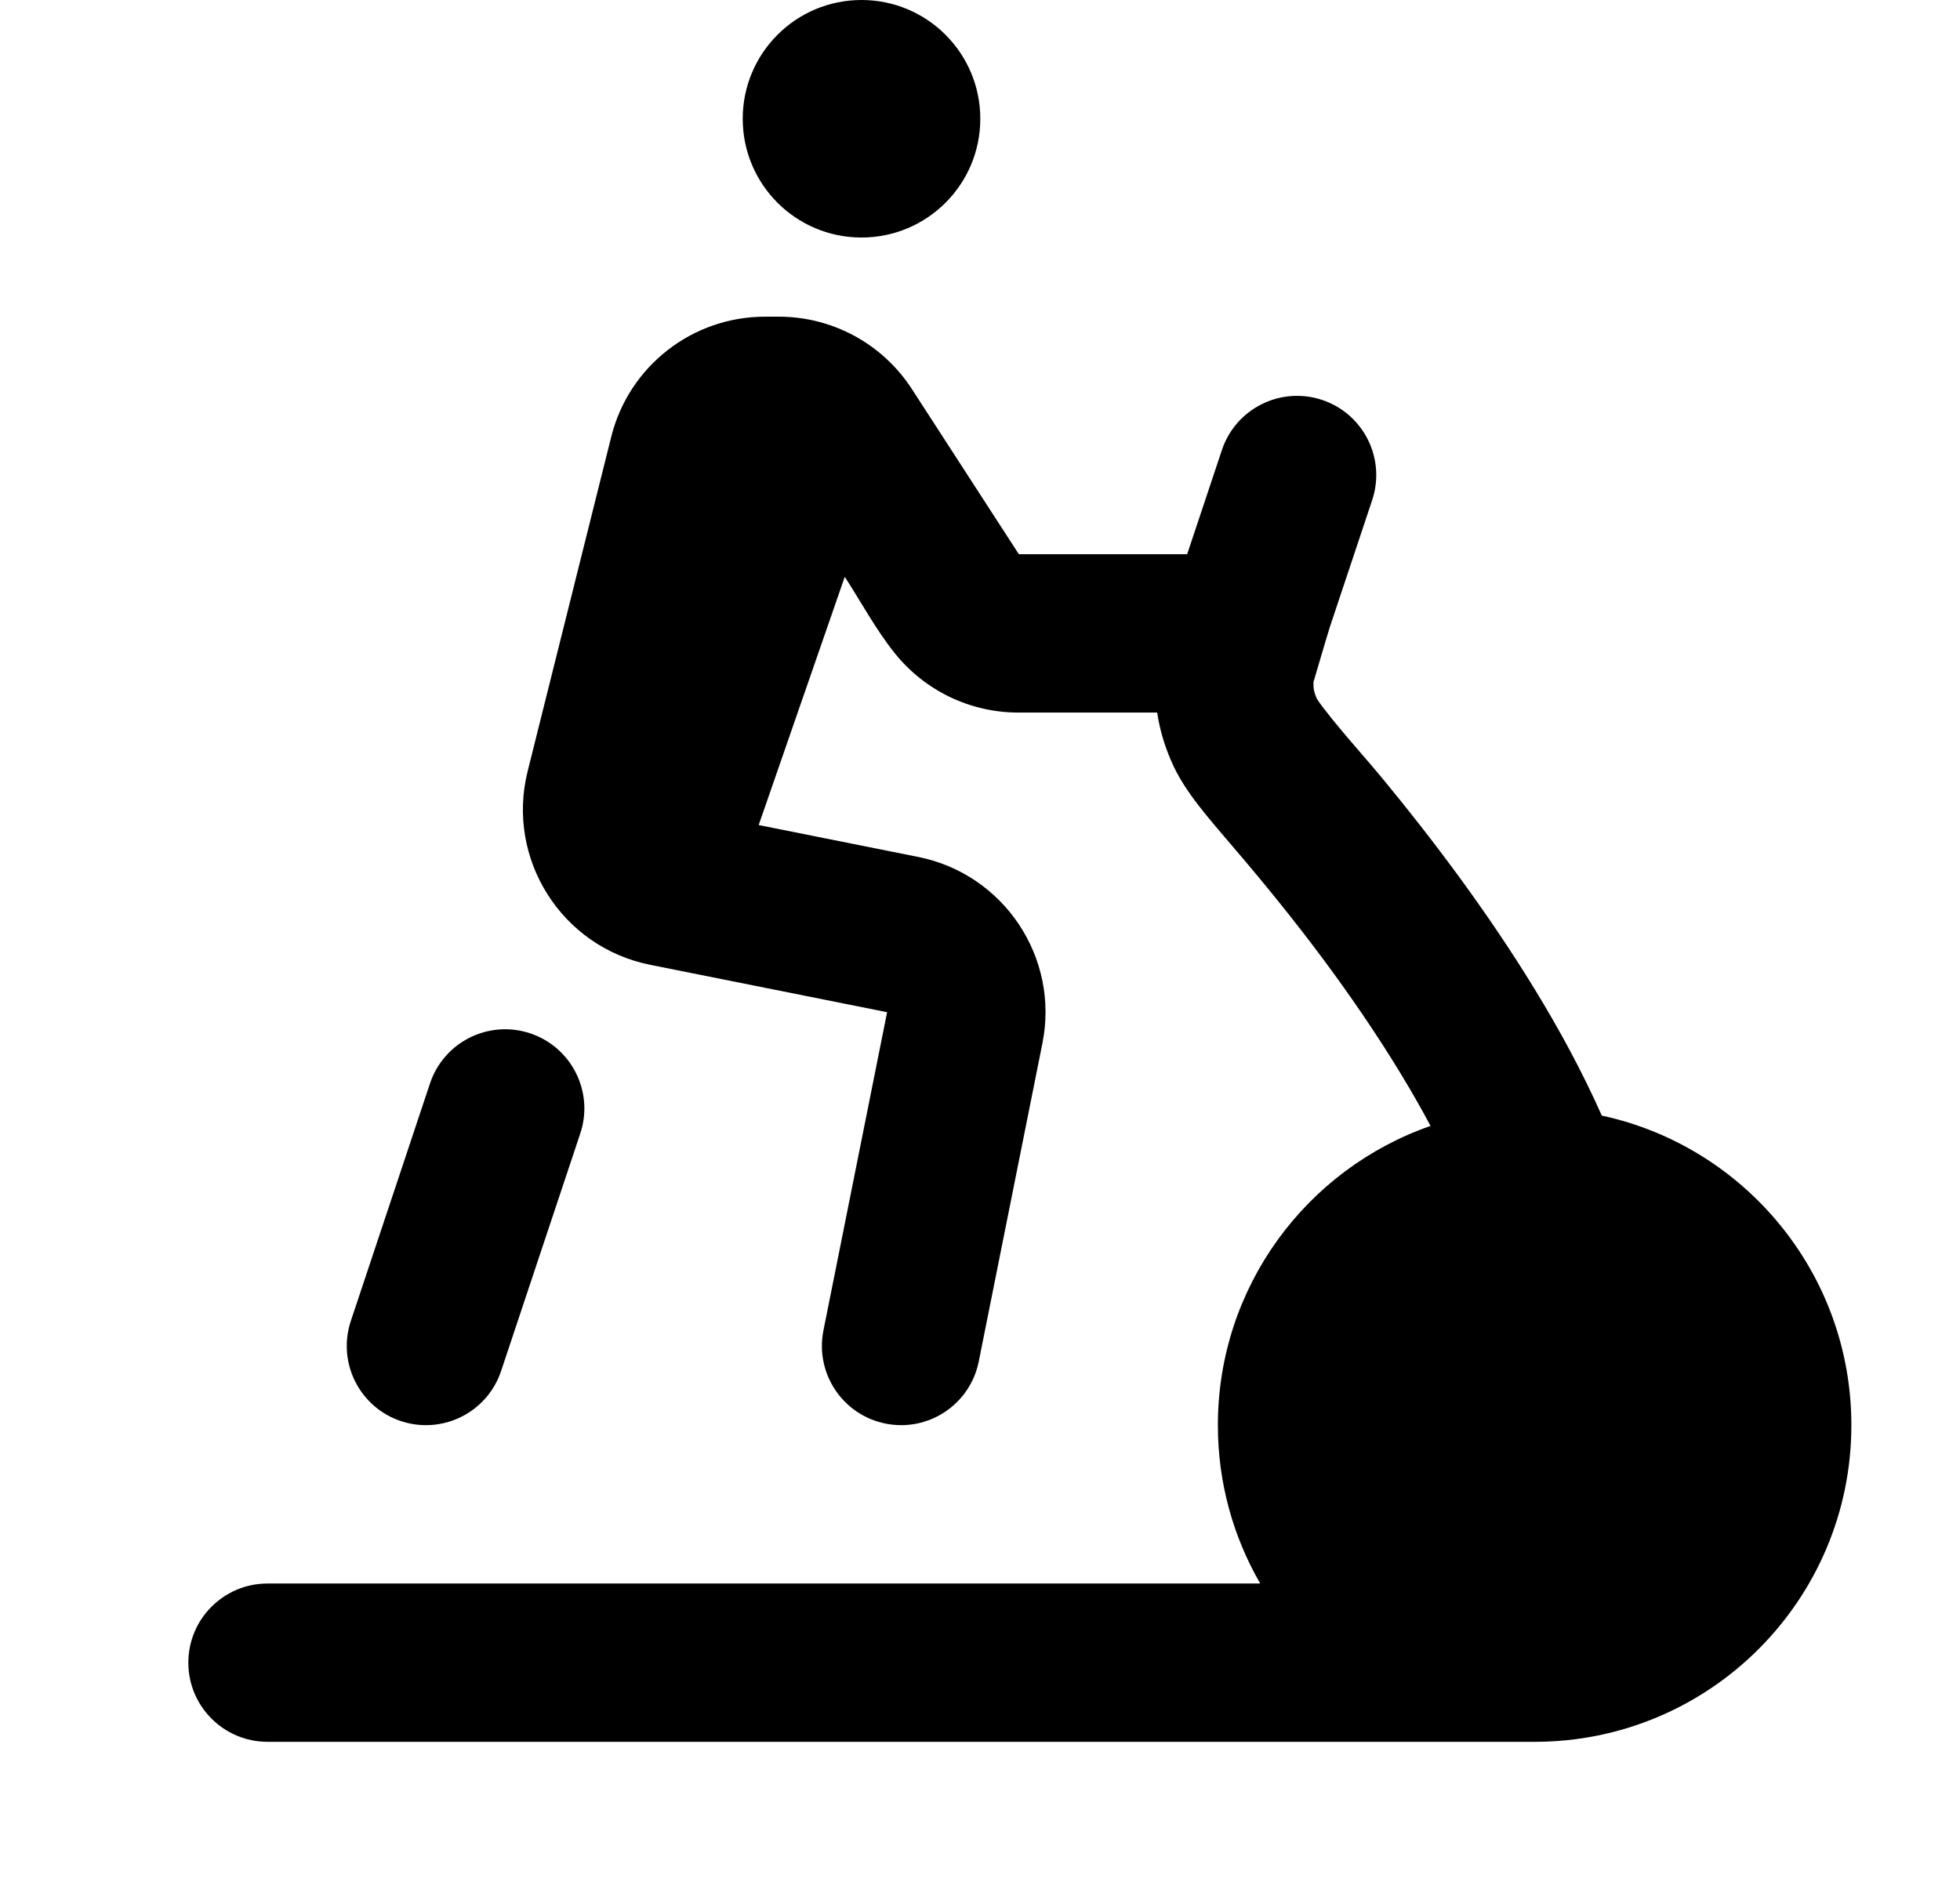 <svg width="33" height="32" viewBox="0 0 33 32" fill="none" xmlns="http://www.w3.org/2000/svg">
<path d="M16.505 2C16.505 3.105 15.61 4 14.505 4C13.4 4 12.505 3.105 12.505 2C12.505 0.895 13.4 0 14.505 0C15.61 0 16.505 0.895 16.505 2Z" fill="black"/>
<path d="M14.223 9.714C14.499 10.139 14.747 10.604 15.064 10.999C15.57 11.632 16.336 12 17.146 12H19.483C19.523 12.268 19.597 12.526 19.709 12.792C19.835 13.091 20.009 13.343 20.18 13.564C20.343 13.776 20.554 14.021 20.792 14.299C21.804 15.482 22.756 16.725 23.568 18.055C23.753 18.36 23.927 18.662 24.086 18.961C22.001 19.686 20.505 21.668 20.505 24C20.505 24.971 20.764 25.882 21.218 26.667H4.505C3.768 26.667 3.171 27.264 3.171 28C3.171 28.736 3.768 29.333 4.505 29.333H25.838C28.784 29.333 31.171 26.946 31.171 24C31.171 21.442 29.371 19.305 26.969 18.787C26.641 18.047 26.25 17.331 25.844 16.666C25.032 15.336 24.097 14.106 23.305 13.145C22.971 12.739 22.612 12.351 22.291 11.934C22.193 11.808 22.168 11.76 22.166 11.755C22.123 11.653 22.113 11.599 22.114 11.488C22.114 11.488 22.362 10.644 22.391 10.557L23.103 8.422C23.336 7.723 22.958 6.968 22.26 6.735C21.561 6.502 20.806 6.88 20.573 7.578L19.988 9.333H17.154L15.352 6.55C14.86 5.792 14.018 5.333 13.114 5.333H12.88C11.657 5.333 10.589 6.166 10.292 7.353L8.884 12.987C8.515 14.464 9.455 15.95 10.948 16.248L14.936 17.046L13.864 22.405C13.72 23.127 14.188 23.83 14.91 23.974C15.632 24.119 16.335 23.65 16.479 22.928L17.551 17.569C17.84 16.125 16.903 14.72 15.459 14.431L12.774 13.894L14.223 9.714Z" fill="black"/>
<path d="M8.927 17.402C9.625 17.635 10.003 18.39 9.77 19.088L8.437 23.088C8.204 23.787 7.449 24.164 6.75 23.932C6.052 23.699 5.674 22.944 5.907 22.245L7.24 18.245C7.473 17.546 8.228 17.169 8.927 17.402Z" fill="black"/>
</svg>
